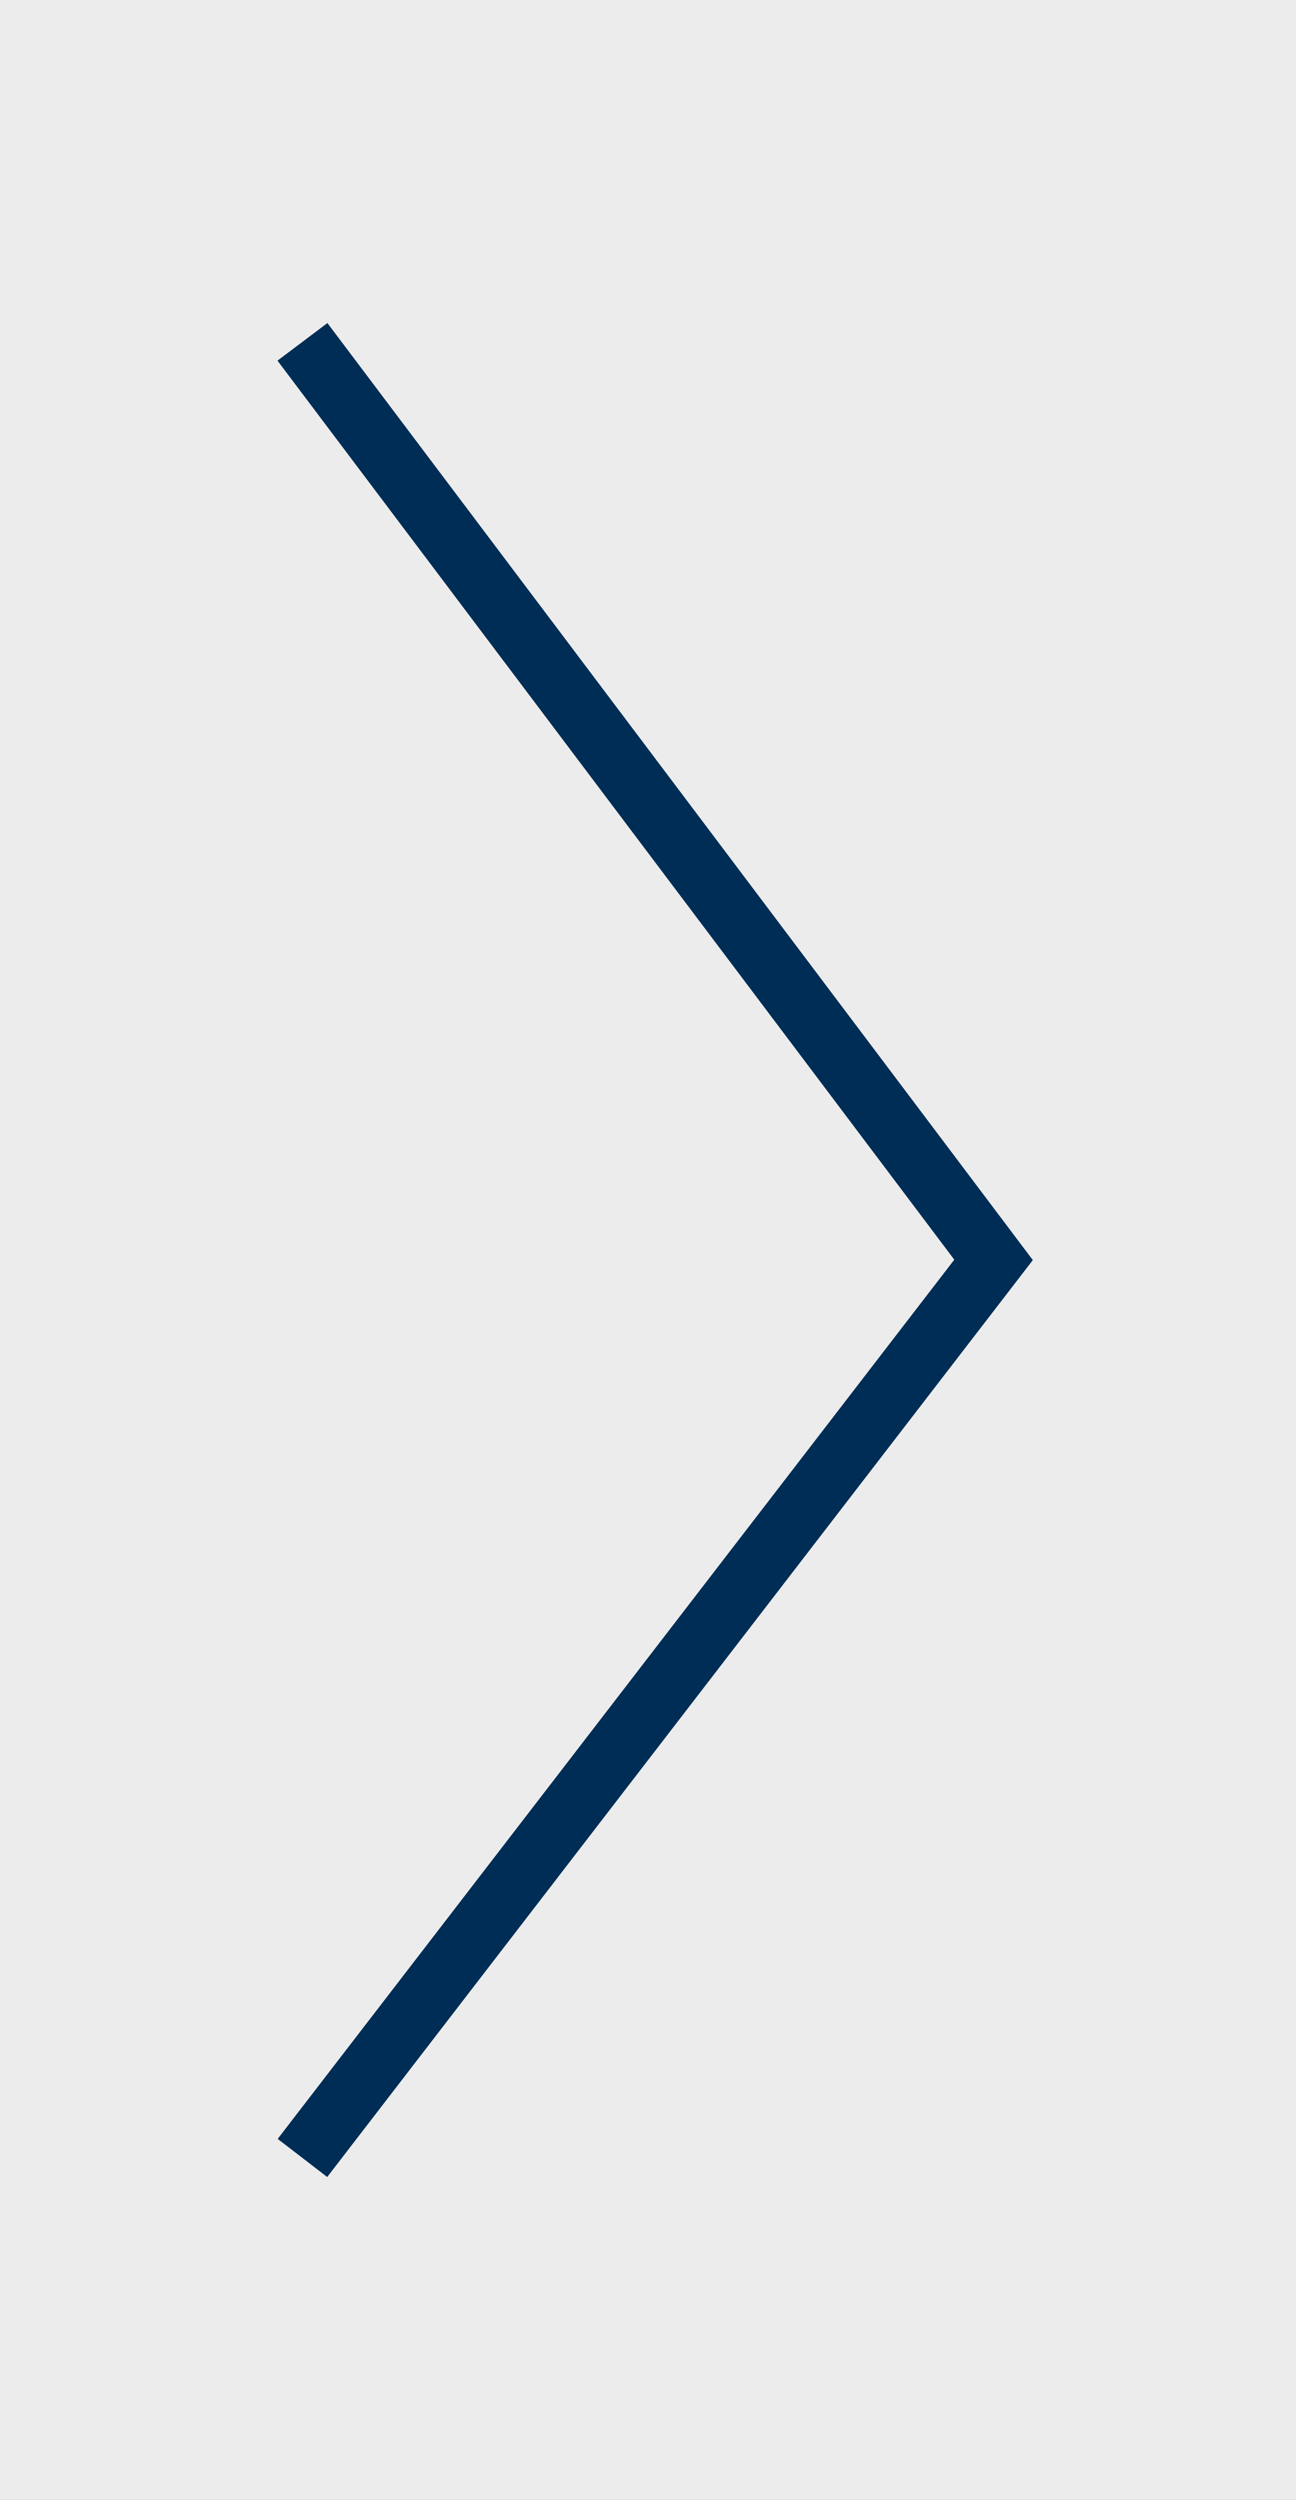 <svg height="80" viewBox="0 0 41.48 80" width="41.48" xmlns="http://www.w3.org/2000/svg" xmlns:xlink="http://www.w3.org/1999/xlink"><rect x="0" y="0" width="41.48" height="80" fill="#808080" stroke="none"/><clipPath id="a"><path d="m0 0h41.48v80h-41.48z"/></clipPath><g clip-path="url(#a)"><path d="m0 0h41.48v80h-41.48z" fill="#fff" opacity=".85"/></g><path d="m9.68 10.94 22.12 29.38-22.12 28.74" fill="none" stroke="#002D55" stroke-miterlimit="10" stroke-width="2"/></svg>